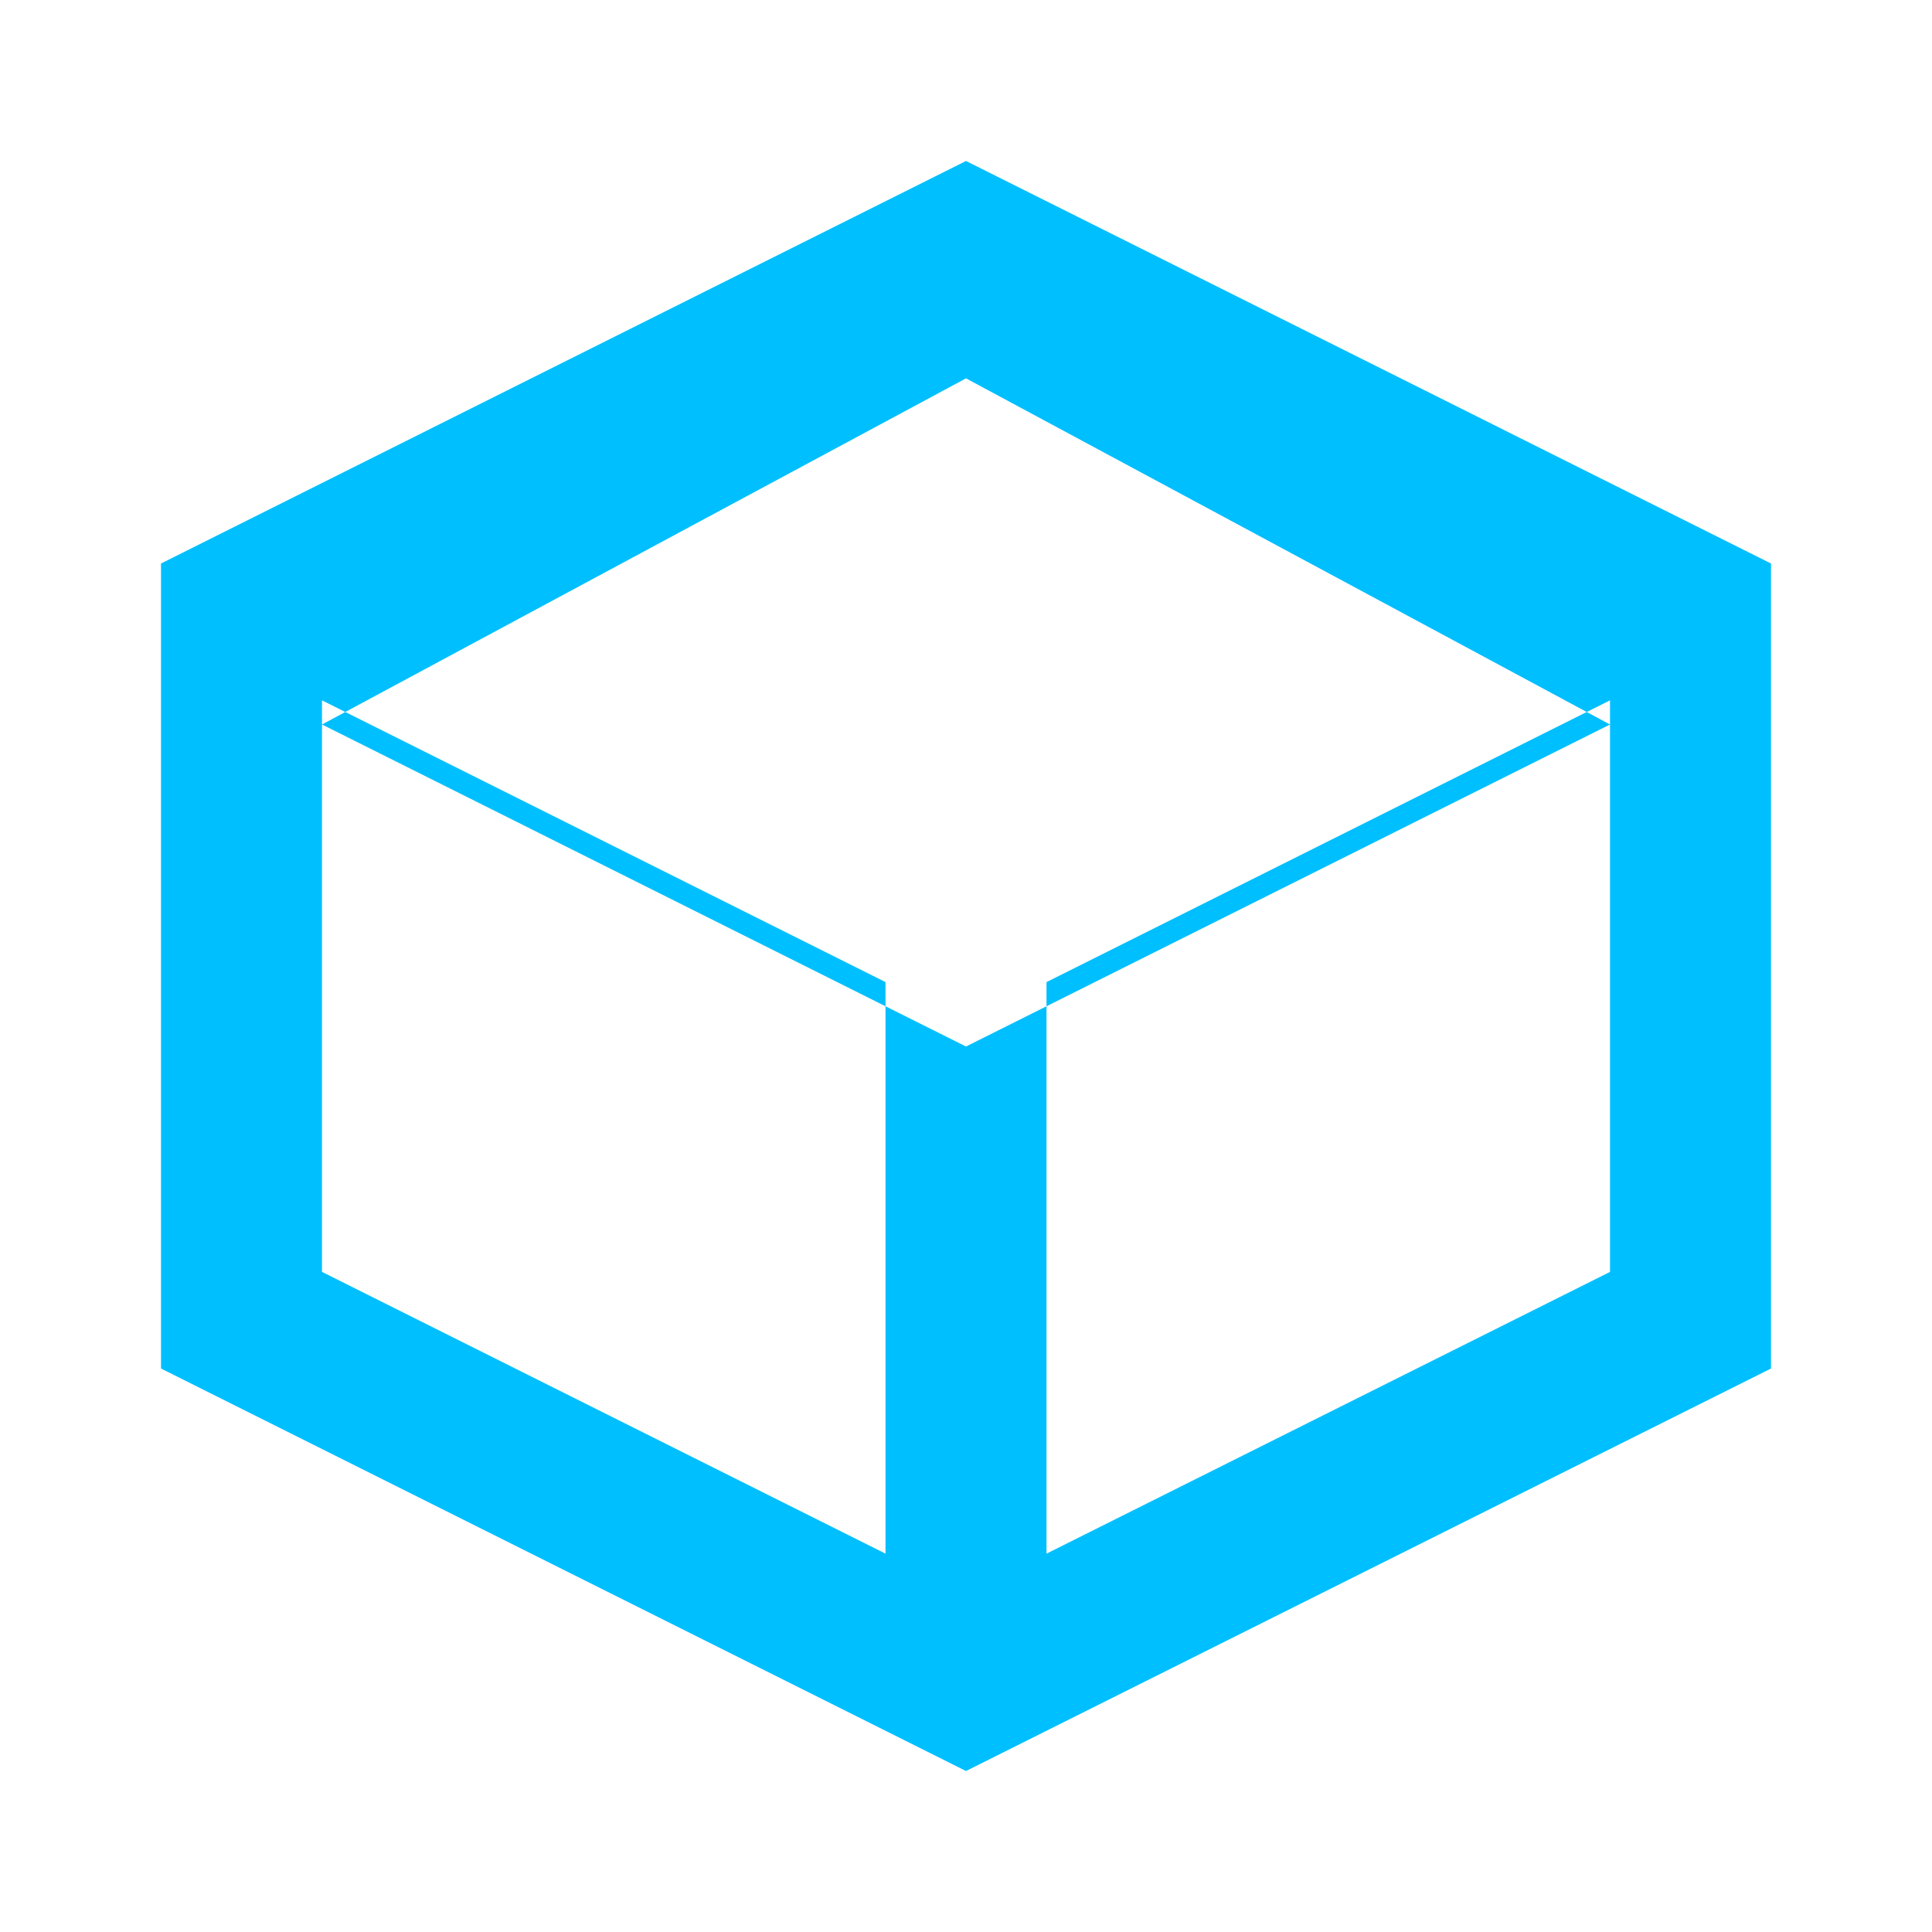 <svg viewBox="0 0 24 24" xmlns="http://www.w3.org/2000/svg">
  <path fill="#00BFFF" d="M12 2L2 7v10l10 5 10-5V7L12 2zm0 2.7L20 9l-8 4-8-4 8-4.3zM4 8.7l7 3.5v7.1l-7-3.5V8.7zm9 10.6v-7.1l7-3.5v7.1l-7 3.5z"/>
</svg> 
